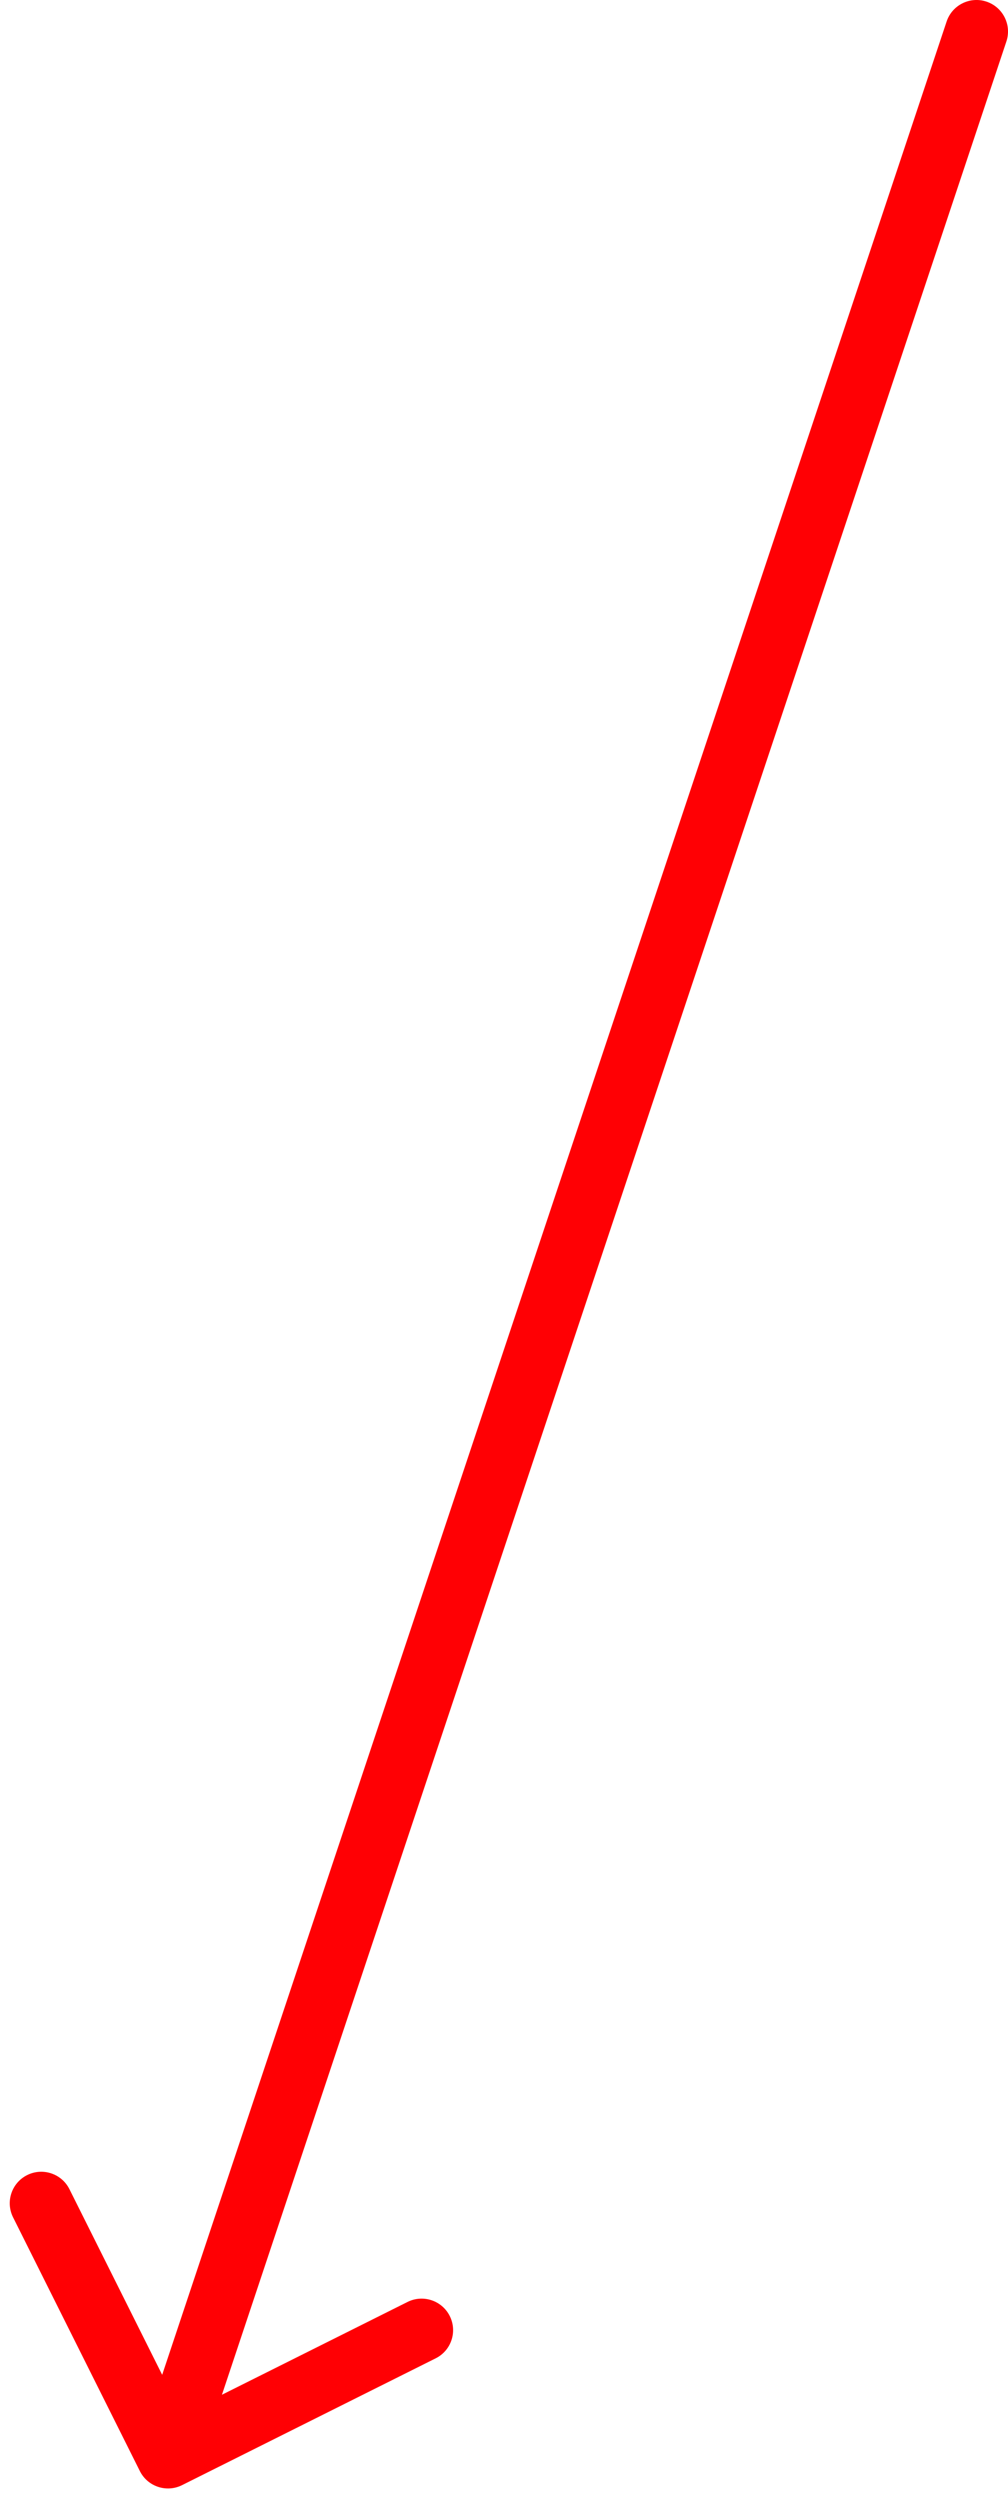 <?xml version="1.0" encoding="UTF-8"?> <svg xmlns="http://www.w3.org/2000/svg" width="48" height="119" viewBox="0 0 48 119" fill="none"><path d="M47.923 1.975C48.185 1.189 47.76 0.339 46.974 0.077C46.189 -0.185 45.339 0.24 45.077 1.025L47.923 1.975ZM6.659 117.623C7.029 118.364 7.93 118.664 8.671 118.294L20.747 112.258C21.488 111.888 21.788 110.987 21.418 110.246C21.047 109.505 20.146 109.204 19.405 109.575L8.671 114.94L3.306 104.206C2.936 103.465 2.035 103.165 1.294 103.535C0.553 103.905 0.252 104.806 0.623 105.547L6.659 117.623ZM45.077 1.025L6.577 116.478L9.423 117.427L47.923 1.975L45.077 1.025Z" fill="#FF0004"></path></svg> 